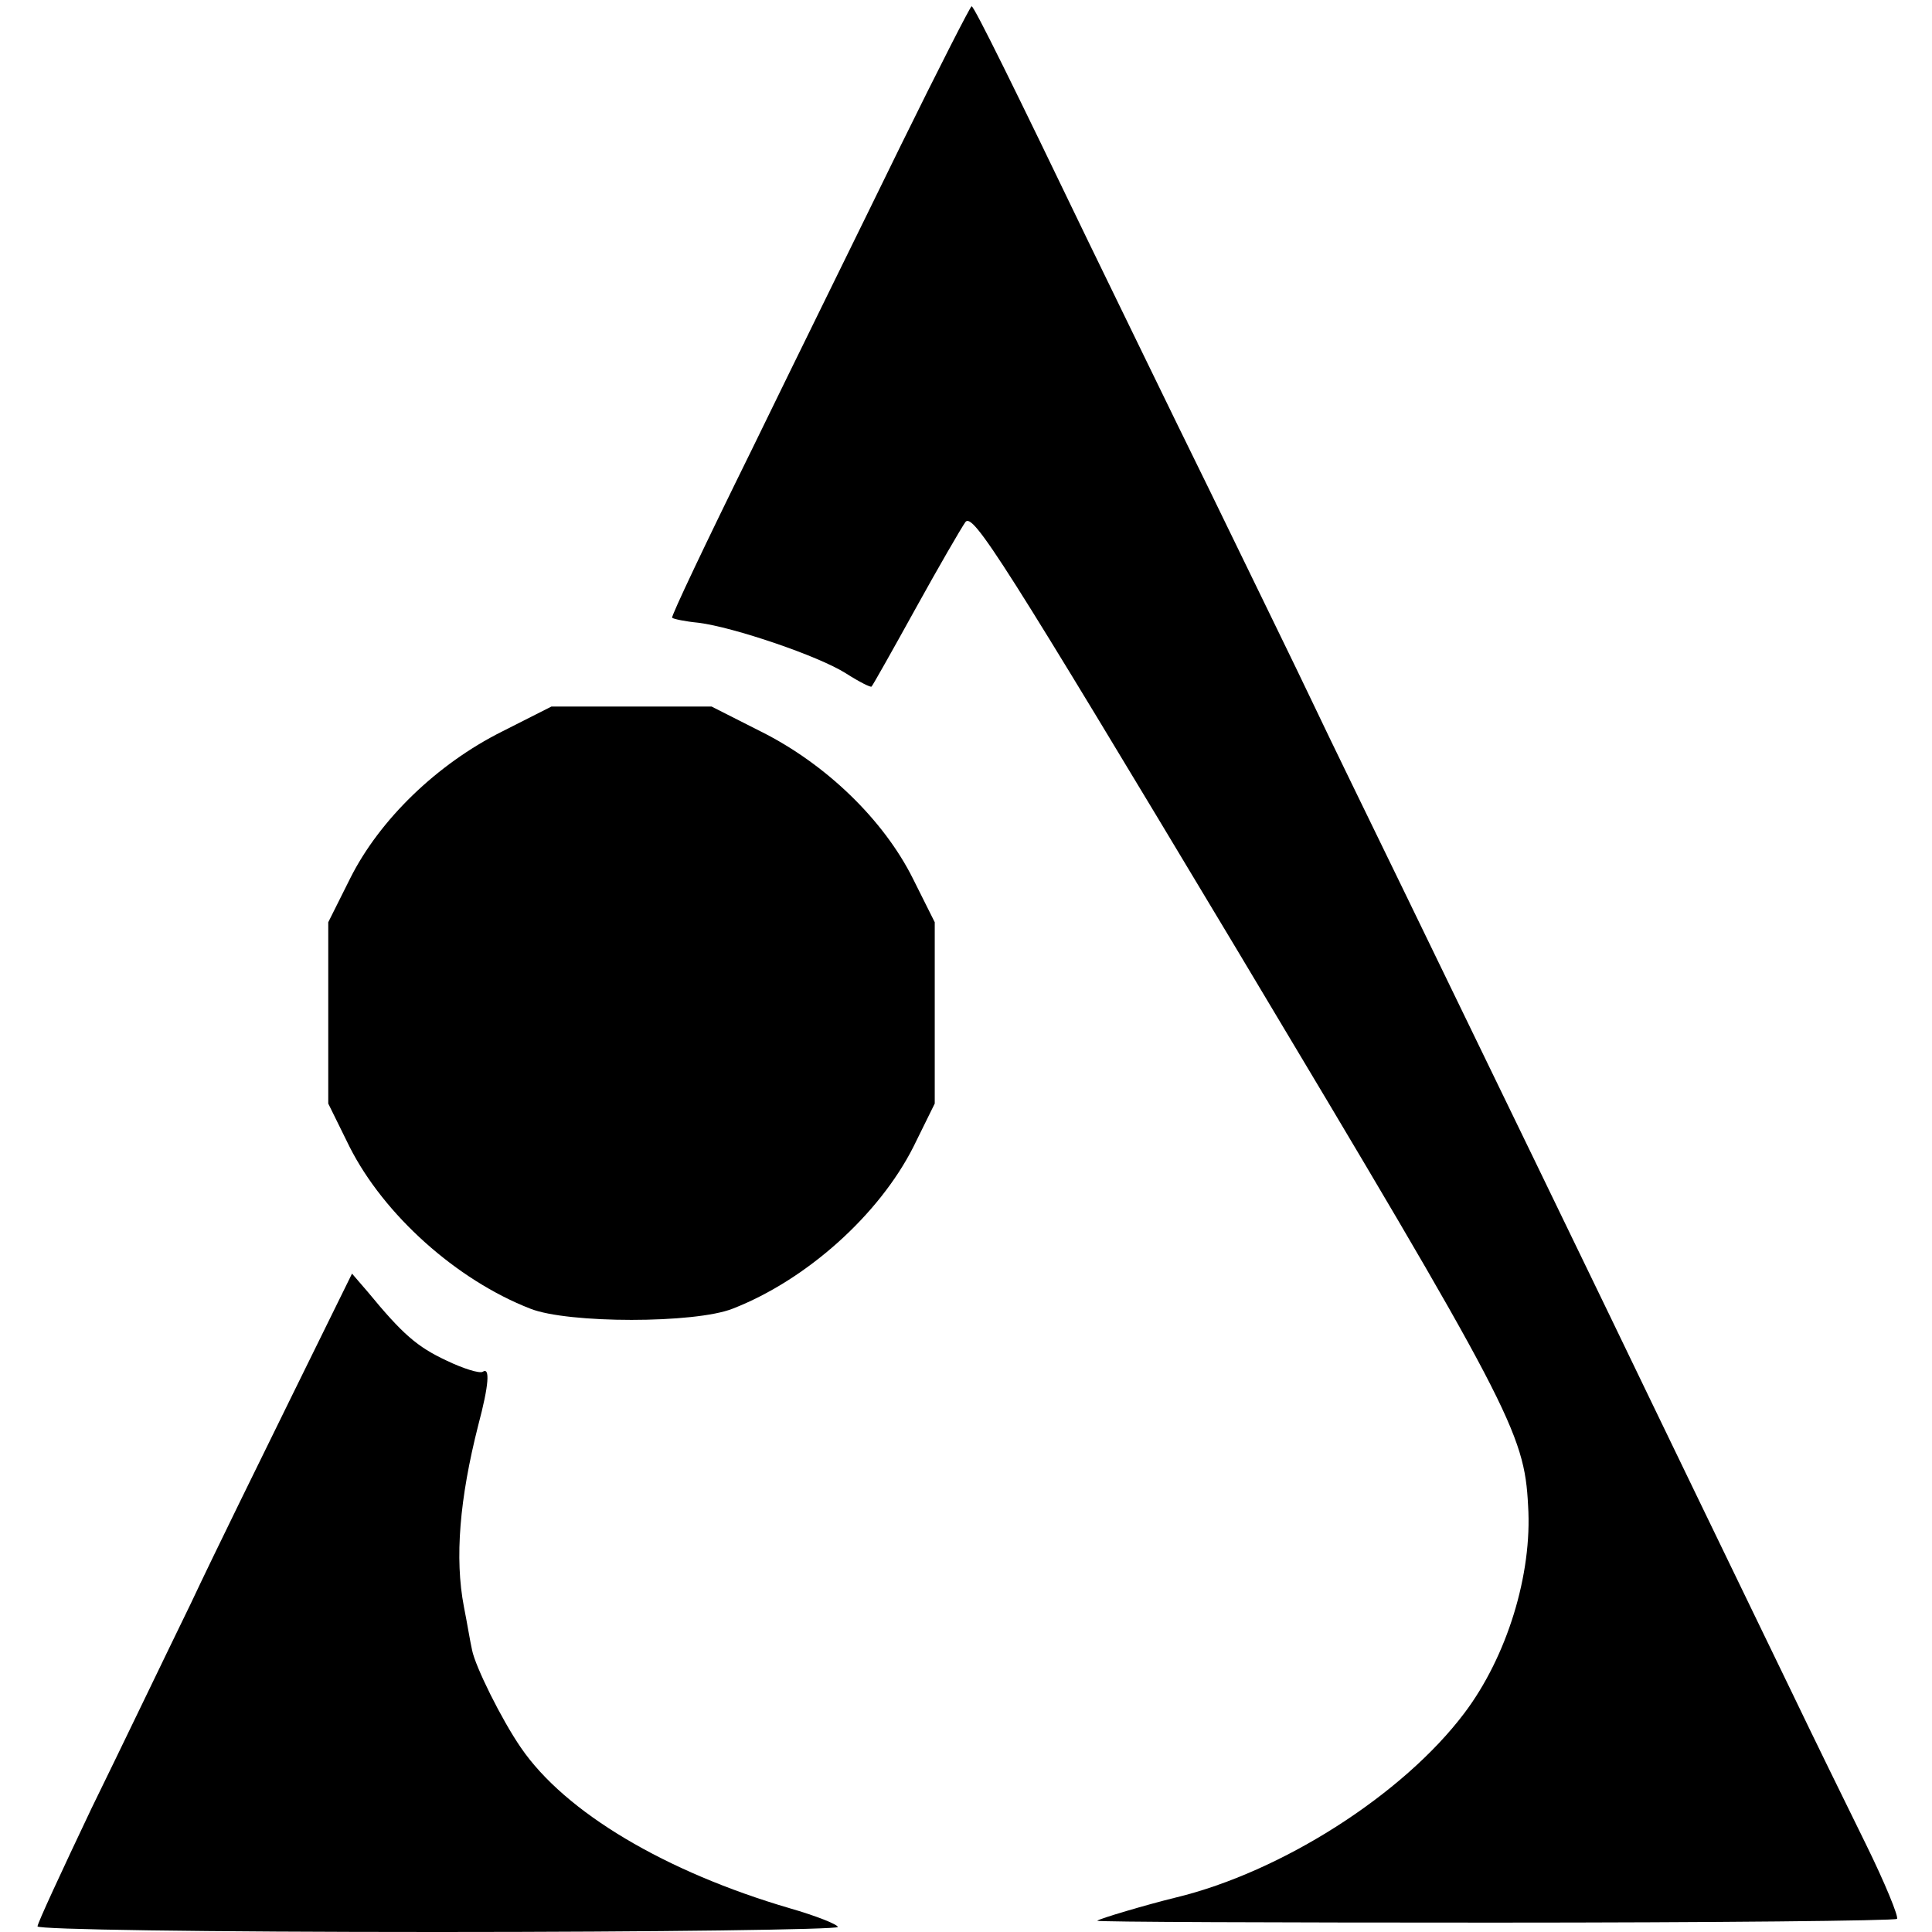 <svg version="1" xmlns="http://www.w3.org/2000/svg" width="412" height="412" viewBox="0 0 309 309"><path d="M144.1 23.2c-6 12.3-16.8 34.2-23.9 48.8-7.2 14.6-12.9 26.6-12.7 26.8.2.2 2.1.6 4.2.8 5.6.7 19.2 5.3 23.6 8.1 2.2 1.4 4 2.3 4.1 2.1.2-.2 3.3-5.7 7-12.4s7.3-12.9 8-13.9c1.2-1.6 6 6 43.5 68.5 43.7 73 45.9 77.1 46.5 88.8.7 11-3.4 24.2-10.2 33.2-9.8 13-29.2 25.4-46.2 29.5-4.5 1.1-12.3 3.4-12.5 3.7-.2.2 28.4.3 63.5.3s64.1-.3 64.4-.6c.3-.3-1.9-5.7-5-12s-8.5-17.3-11.9-24.4c-3.5-7.2-10.2-21.1-15-31-4.8-9.9-11.1-23-14-29-5.3-11-15.4-31.8-33.2-68.5-5.2-10.7-11.7-24-14.3-29.5-2.6-5.5-10.1-20.8-16.5-34-6.5-13.2-15.2-31.2-19.5-40C162.5 14.6 155.8 1 155.4 1c-.2 0-5.3 10-11.3 22.2z"/><path d="M80.3 117c-10.4 5.2-19.6 14.1-24.3 23.5l-3.5 7v29l3.4 6.9c5.5 10.9 17.1 21.3 28.9 25.9 6 2.4 26.4 2.4 32.4 0 11.8-4.6 23.4-15 28.9-25.9l3.4-6.9v-29l-3.5-7c-4.7-9.4-13.9-18.3-24.3-23.5l-7.9-4H88.2l-7.9 4zM47 222.6c-5.1 10.4-12.6 25.6-16.5 33.9-4 8.2-11.1 23-15.9 32.8-4.7 9.9-8.6 18.3-8.6 18.8s26.5.9 64 .9c35.2 0 64-.4 64-.8s-3.5-1.8-7.7-3c-19.8-5.8-35.9-15.3-43-25.7-3.1-4.5-7.3-13-7.8-15.6-.3-1.3-.8-4.4-1.3-6.9-1.5-7.8-.7-17.3 2.3-29.1 1.7-6.4 1.9-9.3.7-8.5-.5.3-3.1-.5-5.8-1.8-4.7-2.2-7-4.2-12.6-11l-2.5-2.9-9.3 18.9z"/></svg>
